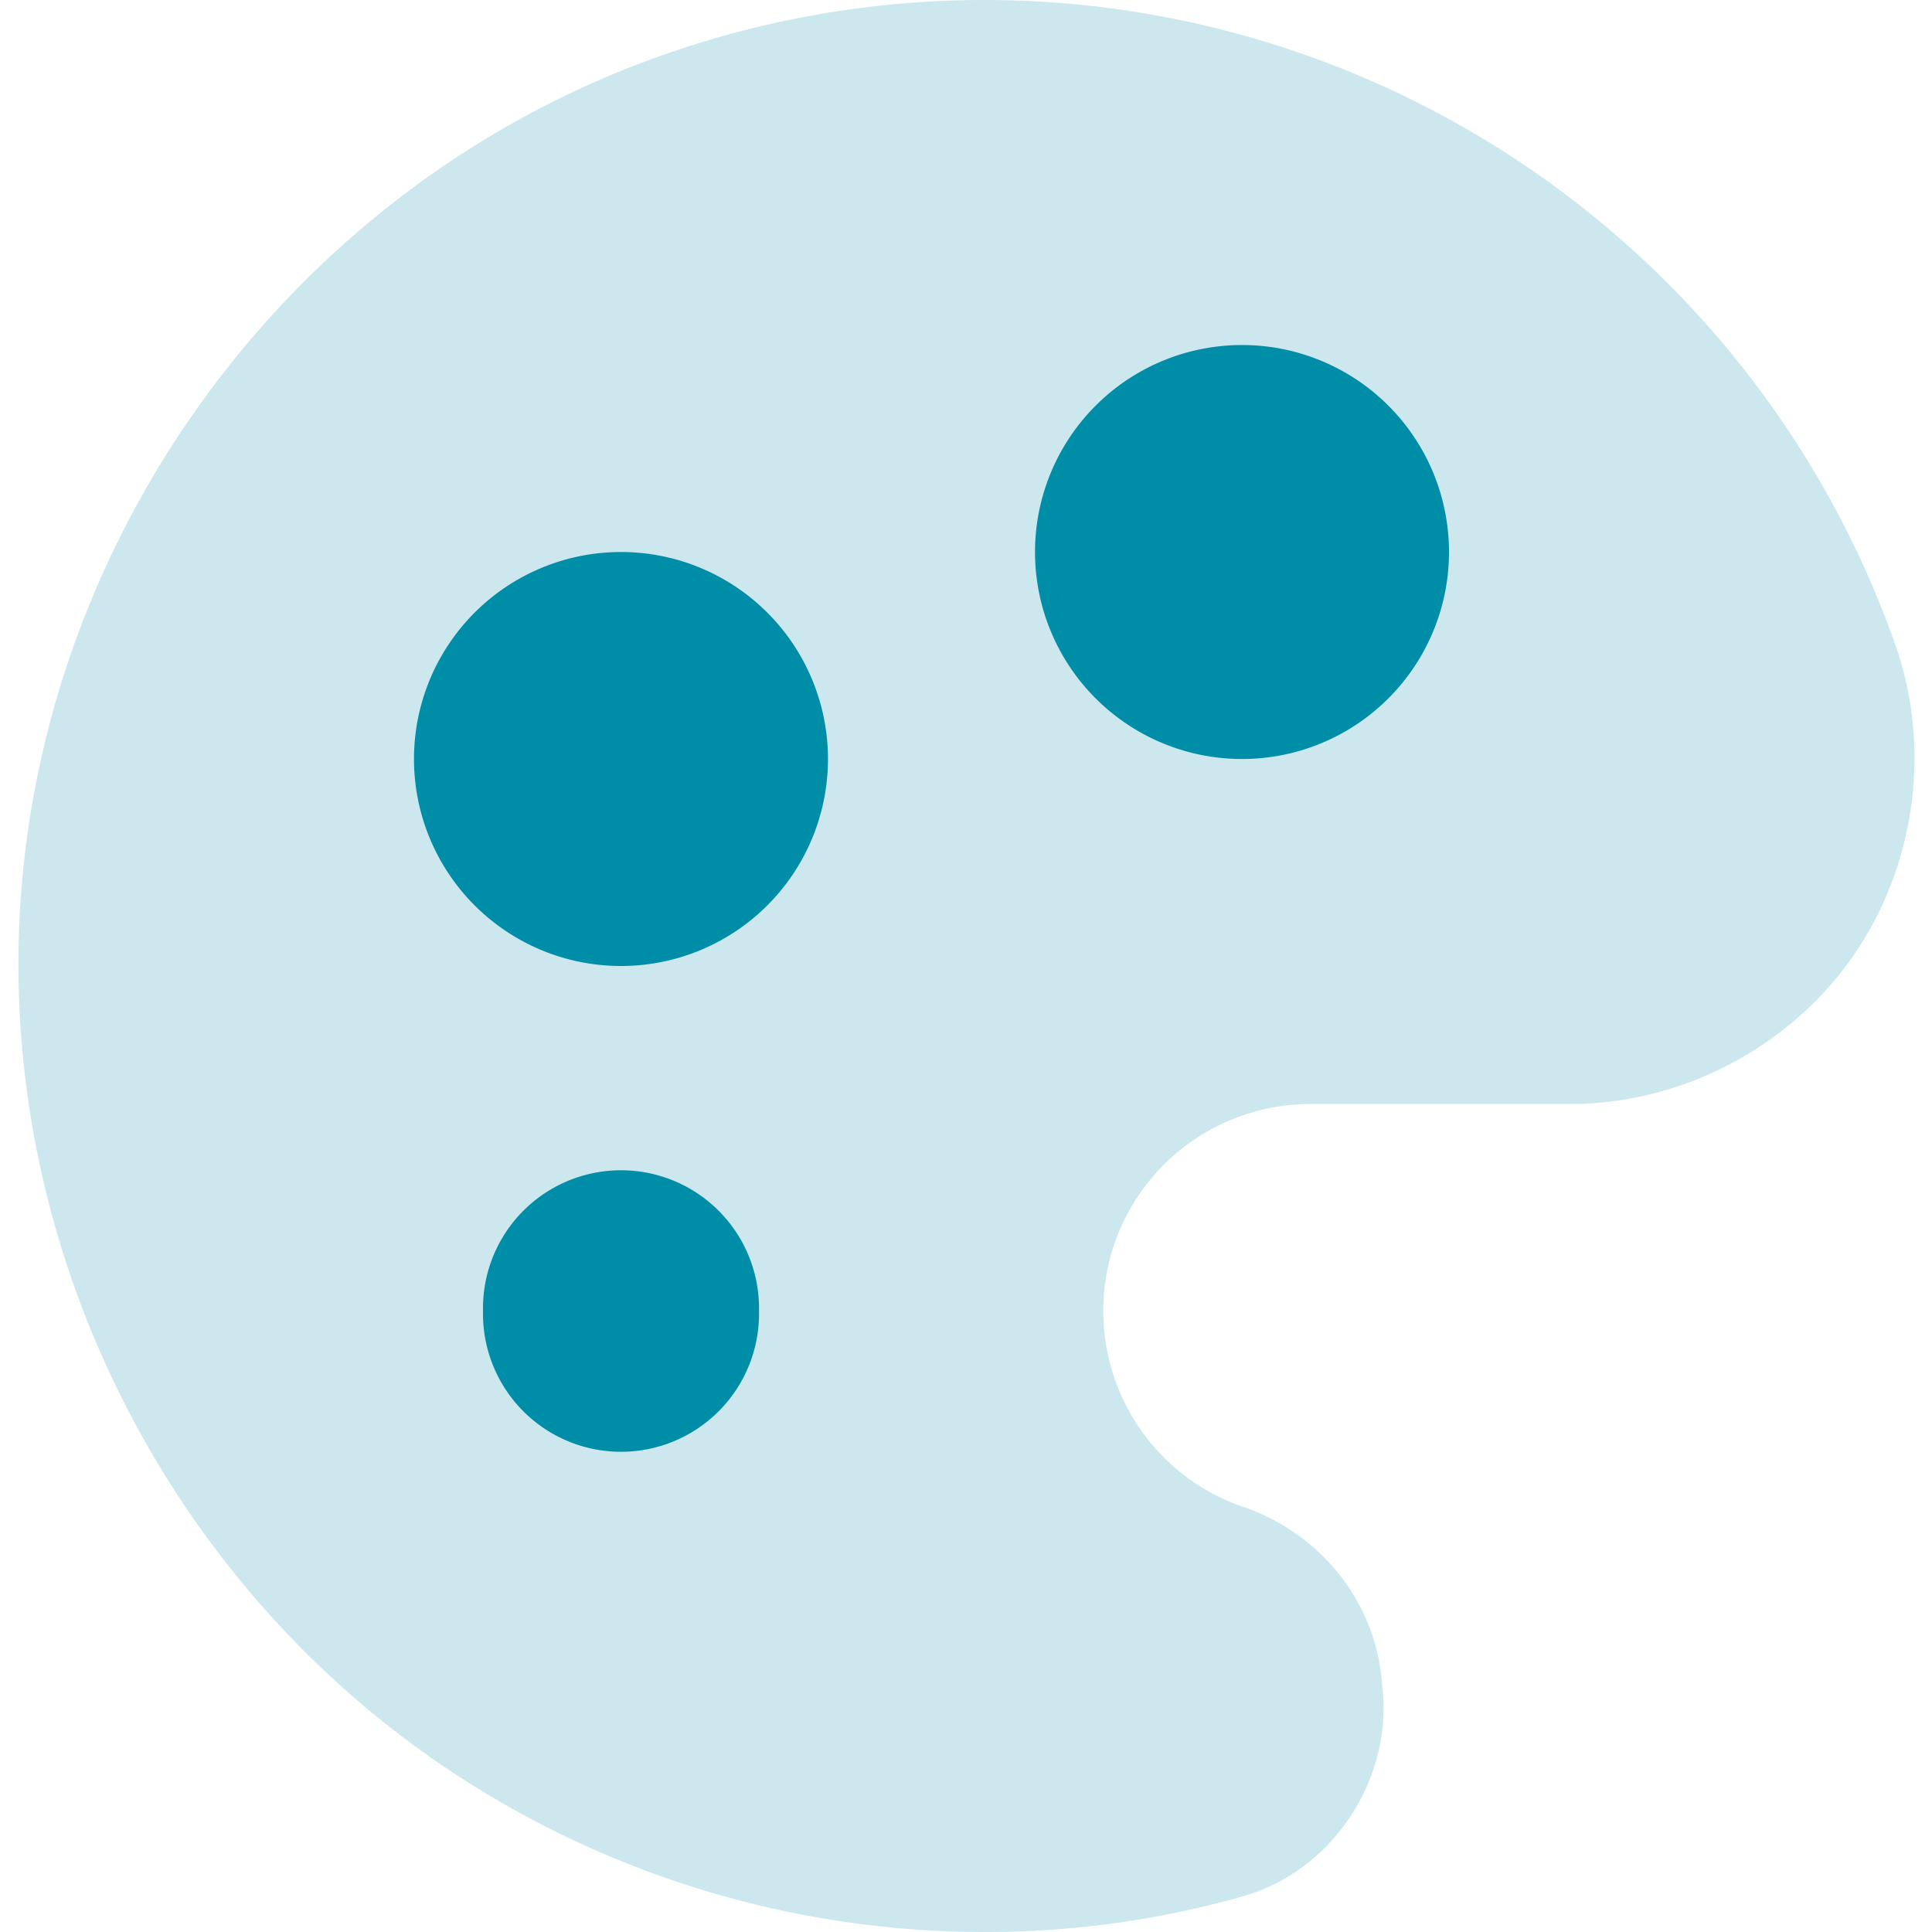 <svg xmlns="http://www.w3.org/2000/svg" fill="none" height="36" width="36" xmlns:v="https://vecta.io/nano"><path fill="#cce8ee" d="M20.809.17a18 18 0 0 0-9.625 1.314C5.07 4.134.844 10.111.385 16.759s2.905 13.15 8.597 16.615A18 18 0 0 0 18.332 36a17.49 17.49 0 0 0 4.826-.665c1.68-.472 2.805-2.195 2.598-3.919-.095-1.501-1.084-2.78-2.499-3.306-.015-.006-.031-.011-.046-.016-.872-.287-1.614-.875-2.091-1.66s-.659-1.713-.513-2.62.611-1.731 1.311-2.325 1.589-.919 2.507-.917h.004 4.807c2.067.005 4.069-1.027 5.263-2.714s1.503-3.919.81-5.868A18 18 0 0 0 20.809.17z"/><path d="M7.714 14.143a3.857 3.857 0 1 0 7.714 0 3.857 3.857 0 1 0-7.714 0m11.572-3.857a3.857 3.857 0 1 0 7.714 0 3.857 3.857 0 1 0-7.714 0M9 24.429a2.572 2.572 0 1 0 5.143 0 2.572 2.572 0 1 0-5.143 0" fill="#008da8"/></svg>
